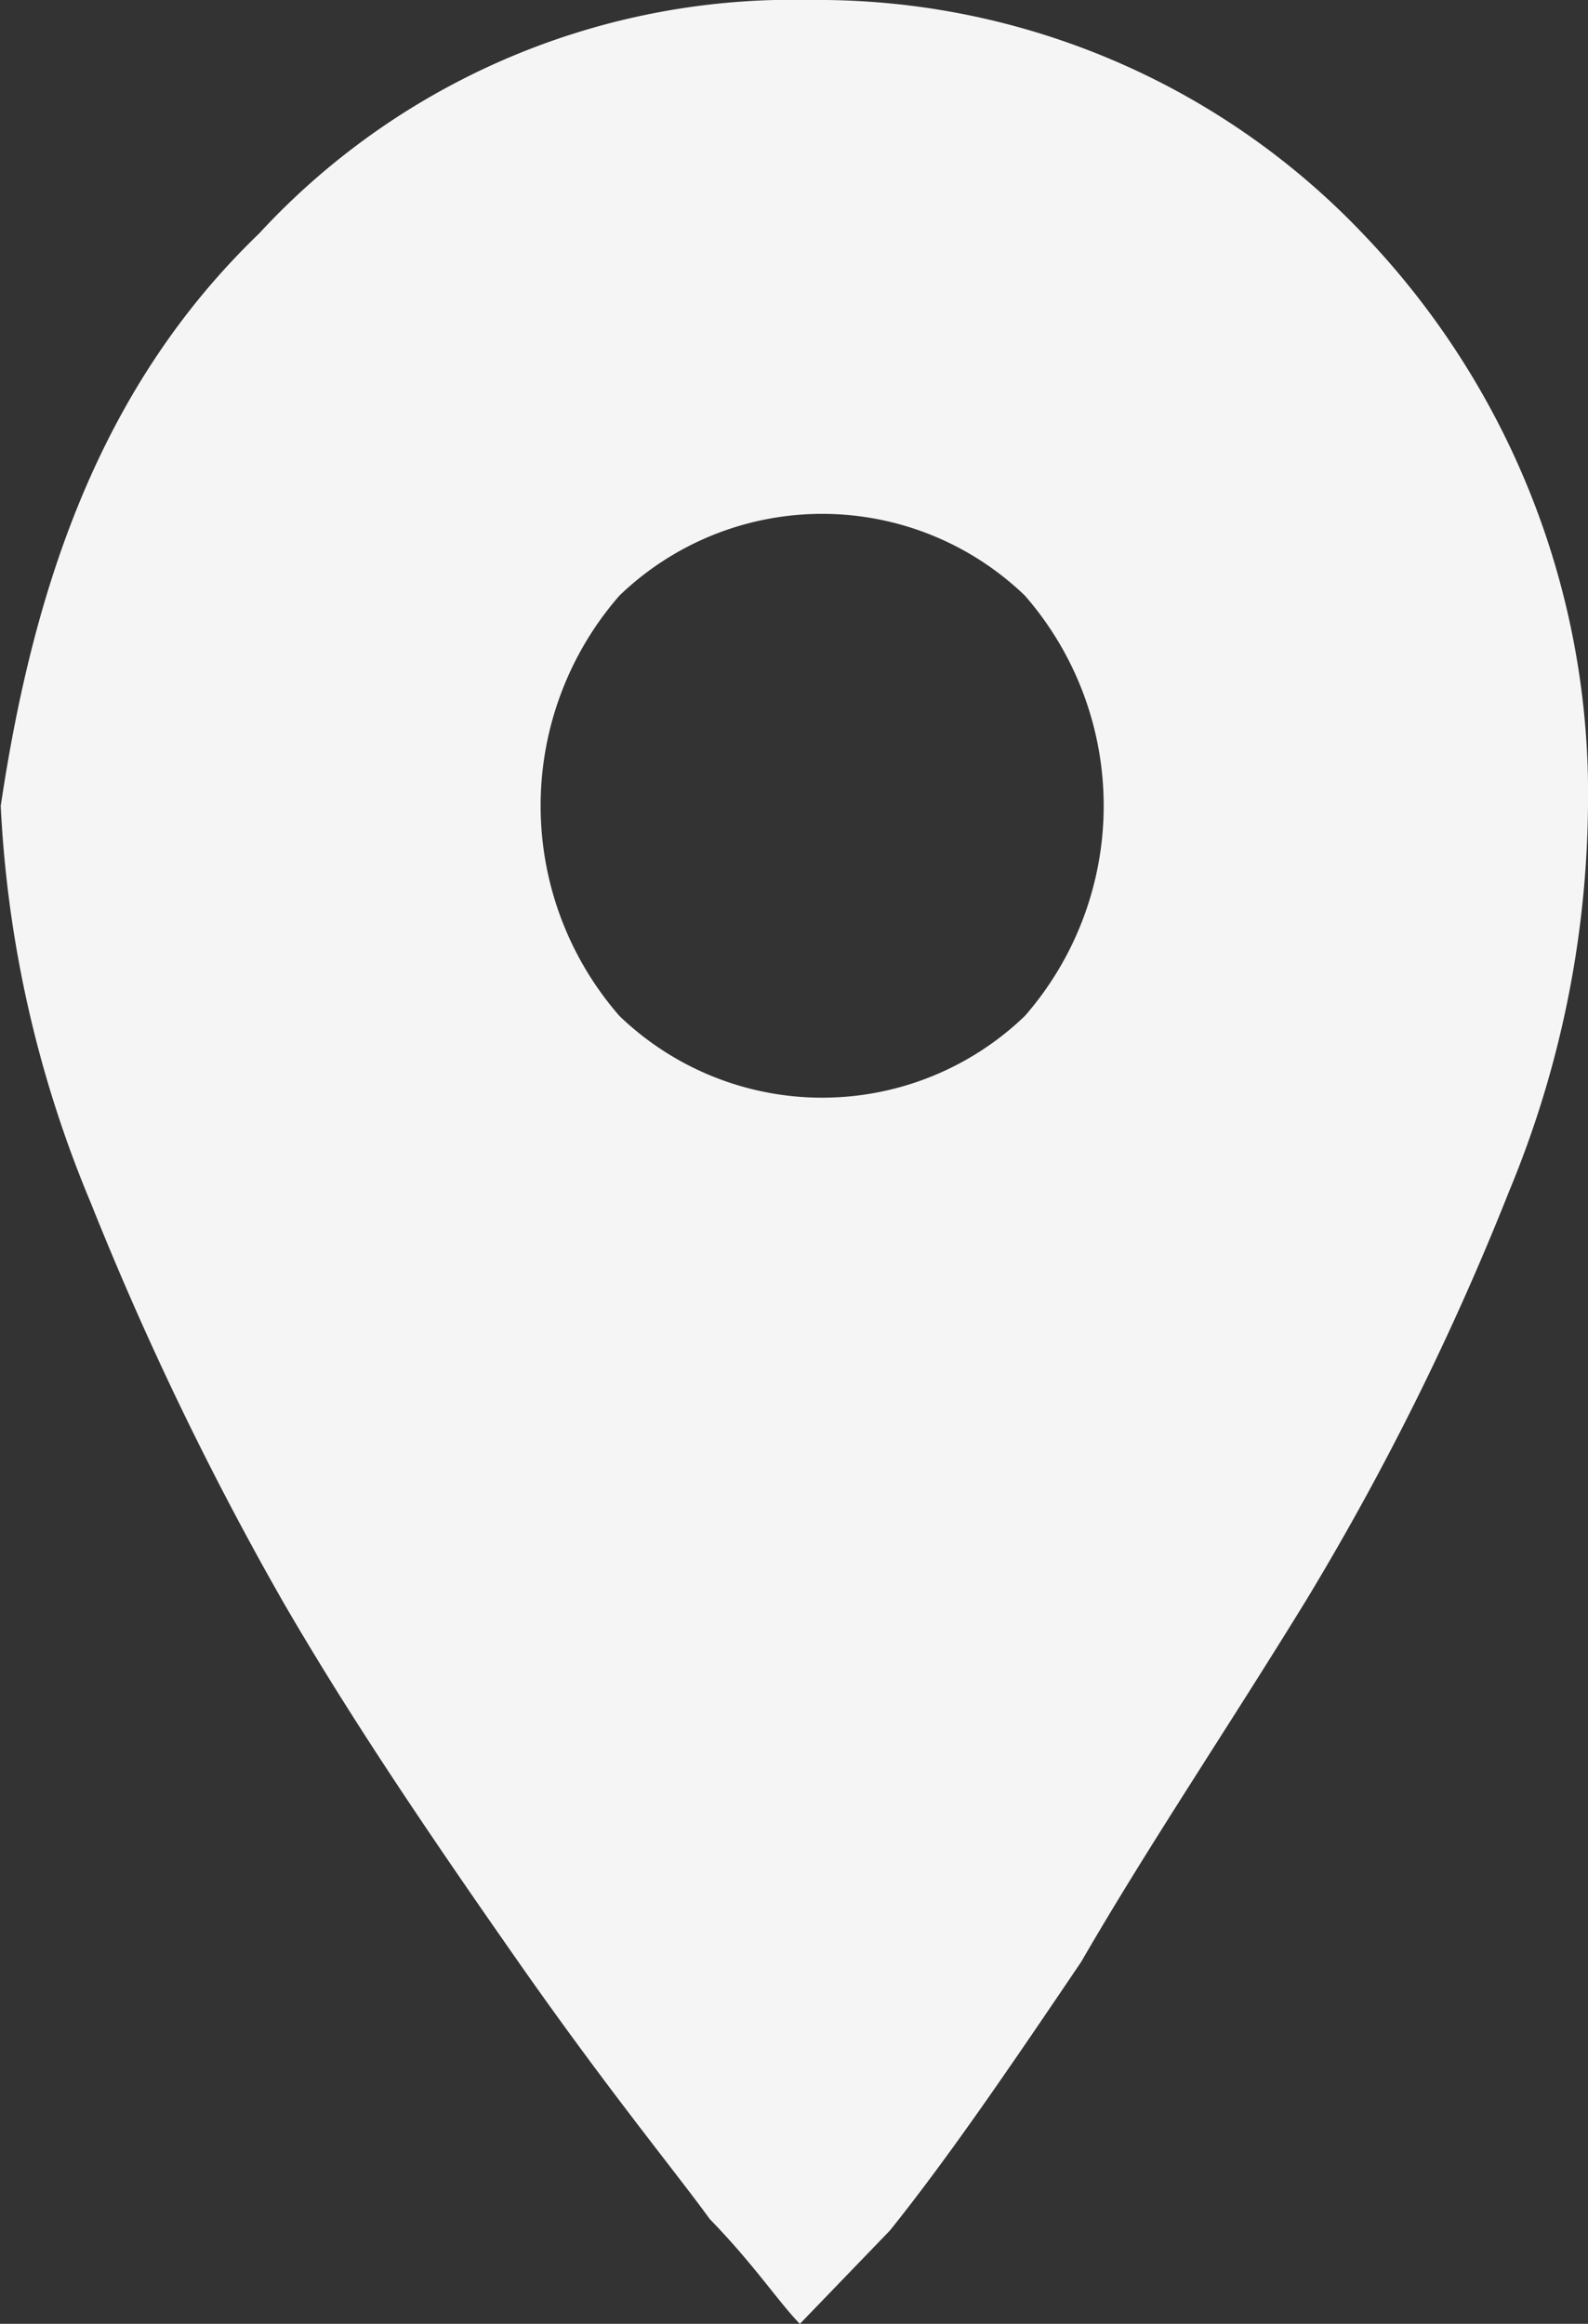 <svg xmlns="http://www.w3.org/2000/svg" width="25.746" height="37.679" viewBox="0 0 25.746 37.679">
  <rect x="0" y="0" width="25.746" height="37.679" fill="#333333" stroke="none"/>
  <path id="path" d="M156.8,109.287a11.771,11.771,0,0,1,8.947-3.787,12.185,12.185,0,0,1,8.947,3.787,13.115,13.115,0,0,1,3.652,9.278,16.649,16.649,0,0,1-1.278,6.248,44.427,44.427,0,0,1-3.287,6.627c-1.278,2.083-2.556,3.976-3.652,5.87-1.278,1.893-2.191,3.219-3.1,4.355l-1.461,1.515c-.365-.379-.73-.947-1.461-1.7-.548-.757-1.643-2.083-3.1-4.166s-2.739-3.976-3.834-5.87a51.78,51.78,0,0,1-3.1-6.438,19,19,0,0,1-1.461-6.438C153.148,114.967,154.243,111.748,156.8,109.287Zm5.843,12.686a4.738,4.738,0,0,0,6.573,0,5.183,5.183,0,0,0,0-6.816,4.738,4.738,0,0,0-6.573,0,5.183,5.183,0,0,0,0,6.816Z" transform="translate(-152.6 -105.5)" fill="#f5f5f5"/>
</svg>
